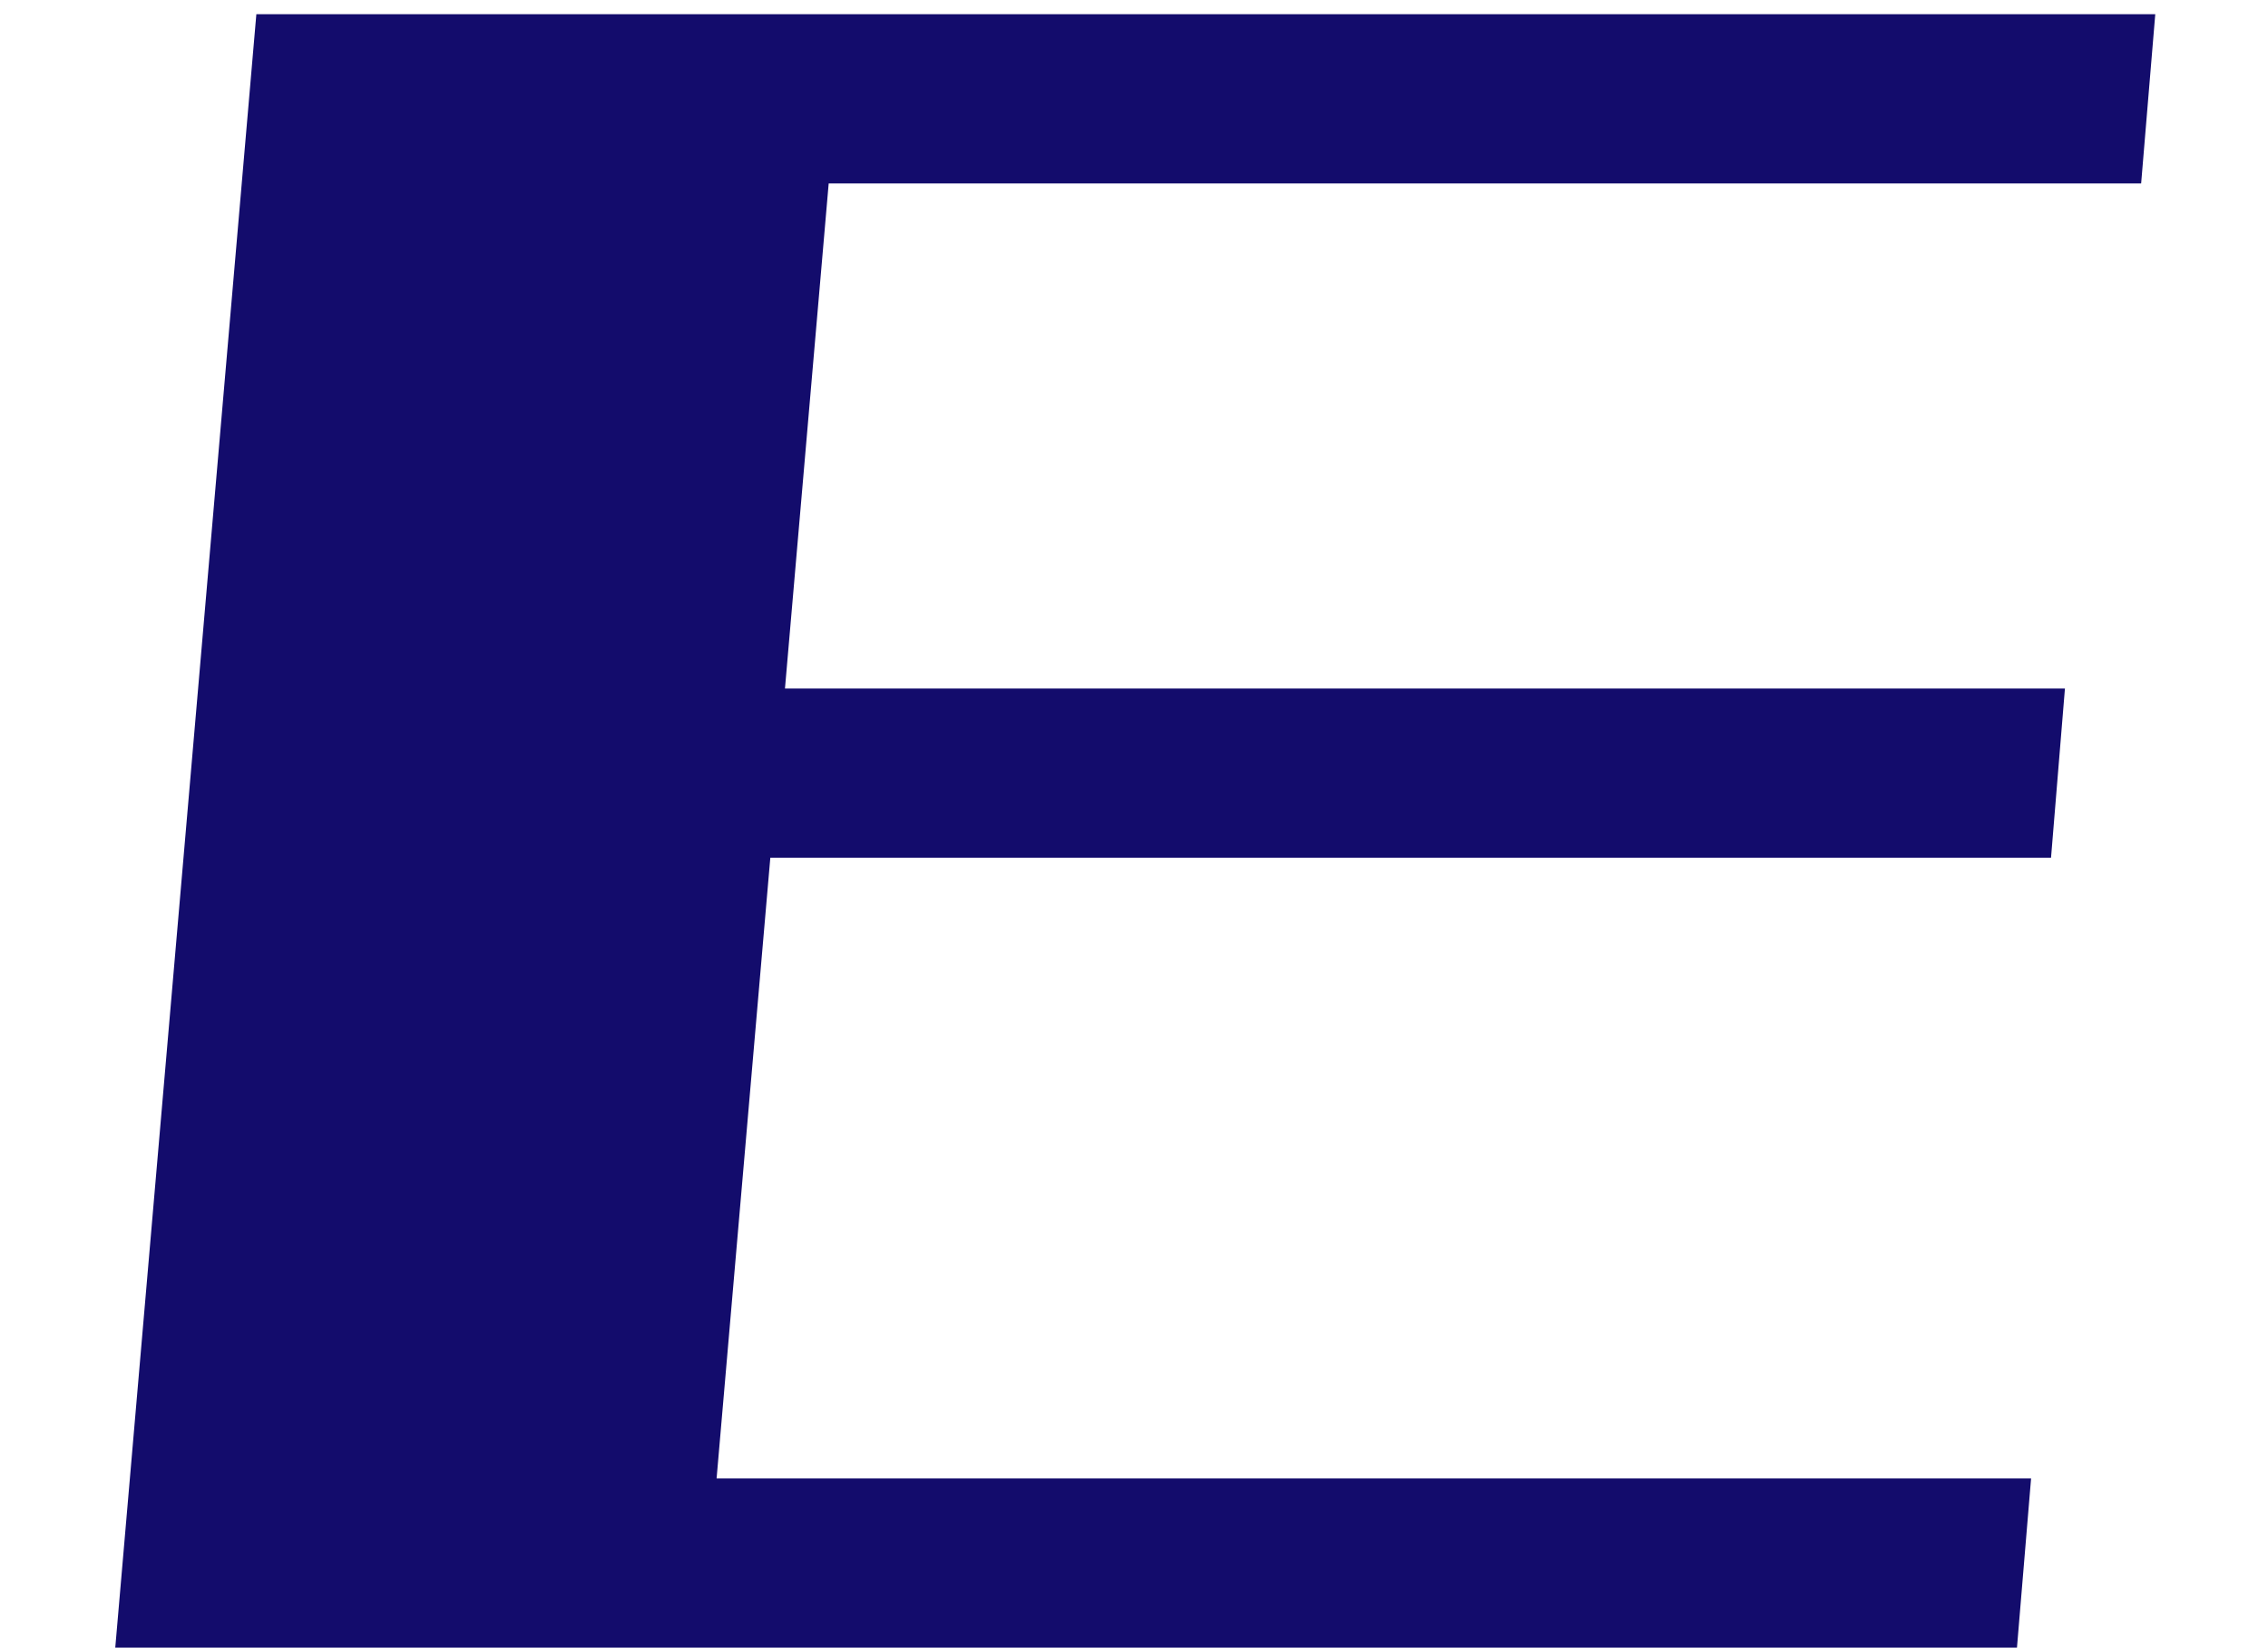<?xml version="1.0" encoding="UTF-8"?><svg xmlns="http://www.w3.org/2000/svg" xmlns:xlink="http://www.w3.org/1999/xlink" viewBox="0 0 54.94 39.922"><defs><style>.cls-1{fill:#130c6c;}.cls-2{clip-path:url(#clippath);}.cls-3{fill:none;}</style><clipPath id="clippath"><rect class="cls-3" width="54.94" height="39.922"/></clipPath></defs><g id="_レイヤー_1-2"><g class="cls-2"><path class="cls-1" d="m-106.59,39.922L-103.172.342h14.219l-3.418,39.58h-14.219Zm3.9-35.479l.342-4.1h45.182l-.342,4.1h-45.182Zm-2.734,35.479l.342-4.1h44.912l-.342,4.1h-44.912Zm56.324-19.139l.342-4.1H-4.666l-.342,4.1h-44.092Zm-2.8,19.141L-48.482.344h14.216l-3.418,39.58h-14.216Zm31.992,0L-16.49.344H-2.271l-3.418,39.58h-14.219Zm22.7,0L6.21.344h14.219l-3.425,39.578-14.212.002ZM6.692,4.445l.342-4.1h45.175l-.342,4.1H6.692Zm-2.745,35.477l.342-4.1h44.912l-.342,4.1H3.947Zm1.637-19.139l.342-4.1h44.095l-.337,4.1H5.584Zm51.888,19.139L60.89.342h14.219l-3.418,39.58h-14.219Zm3.9-35.479l.342-4.1h45.182l-.342,4.1h-45.182Zm-2.737,35.479l.342-4.1h44.907l-.342,4.1h-44.907Zm53.525,0L115.578.342h14.219l-3.418,39.58h-14.219Zm2.8-12.578l.684-6.836L161.923,0l-.684,6.836-46.279,20.508Zm29.192,12.578l-12.715-26.25h14.219l12.715,26.25h-14.219Zm29.531-9.16l1.709-30.352h13.262l-3.9,30.352h-11.071Zm-1.777,9.16l.479-5.127h13.262l-.479,5.127h-13.262Z"/></g></g></svg>